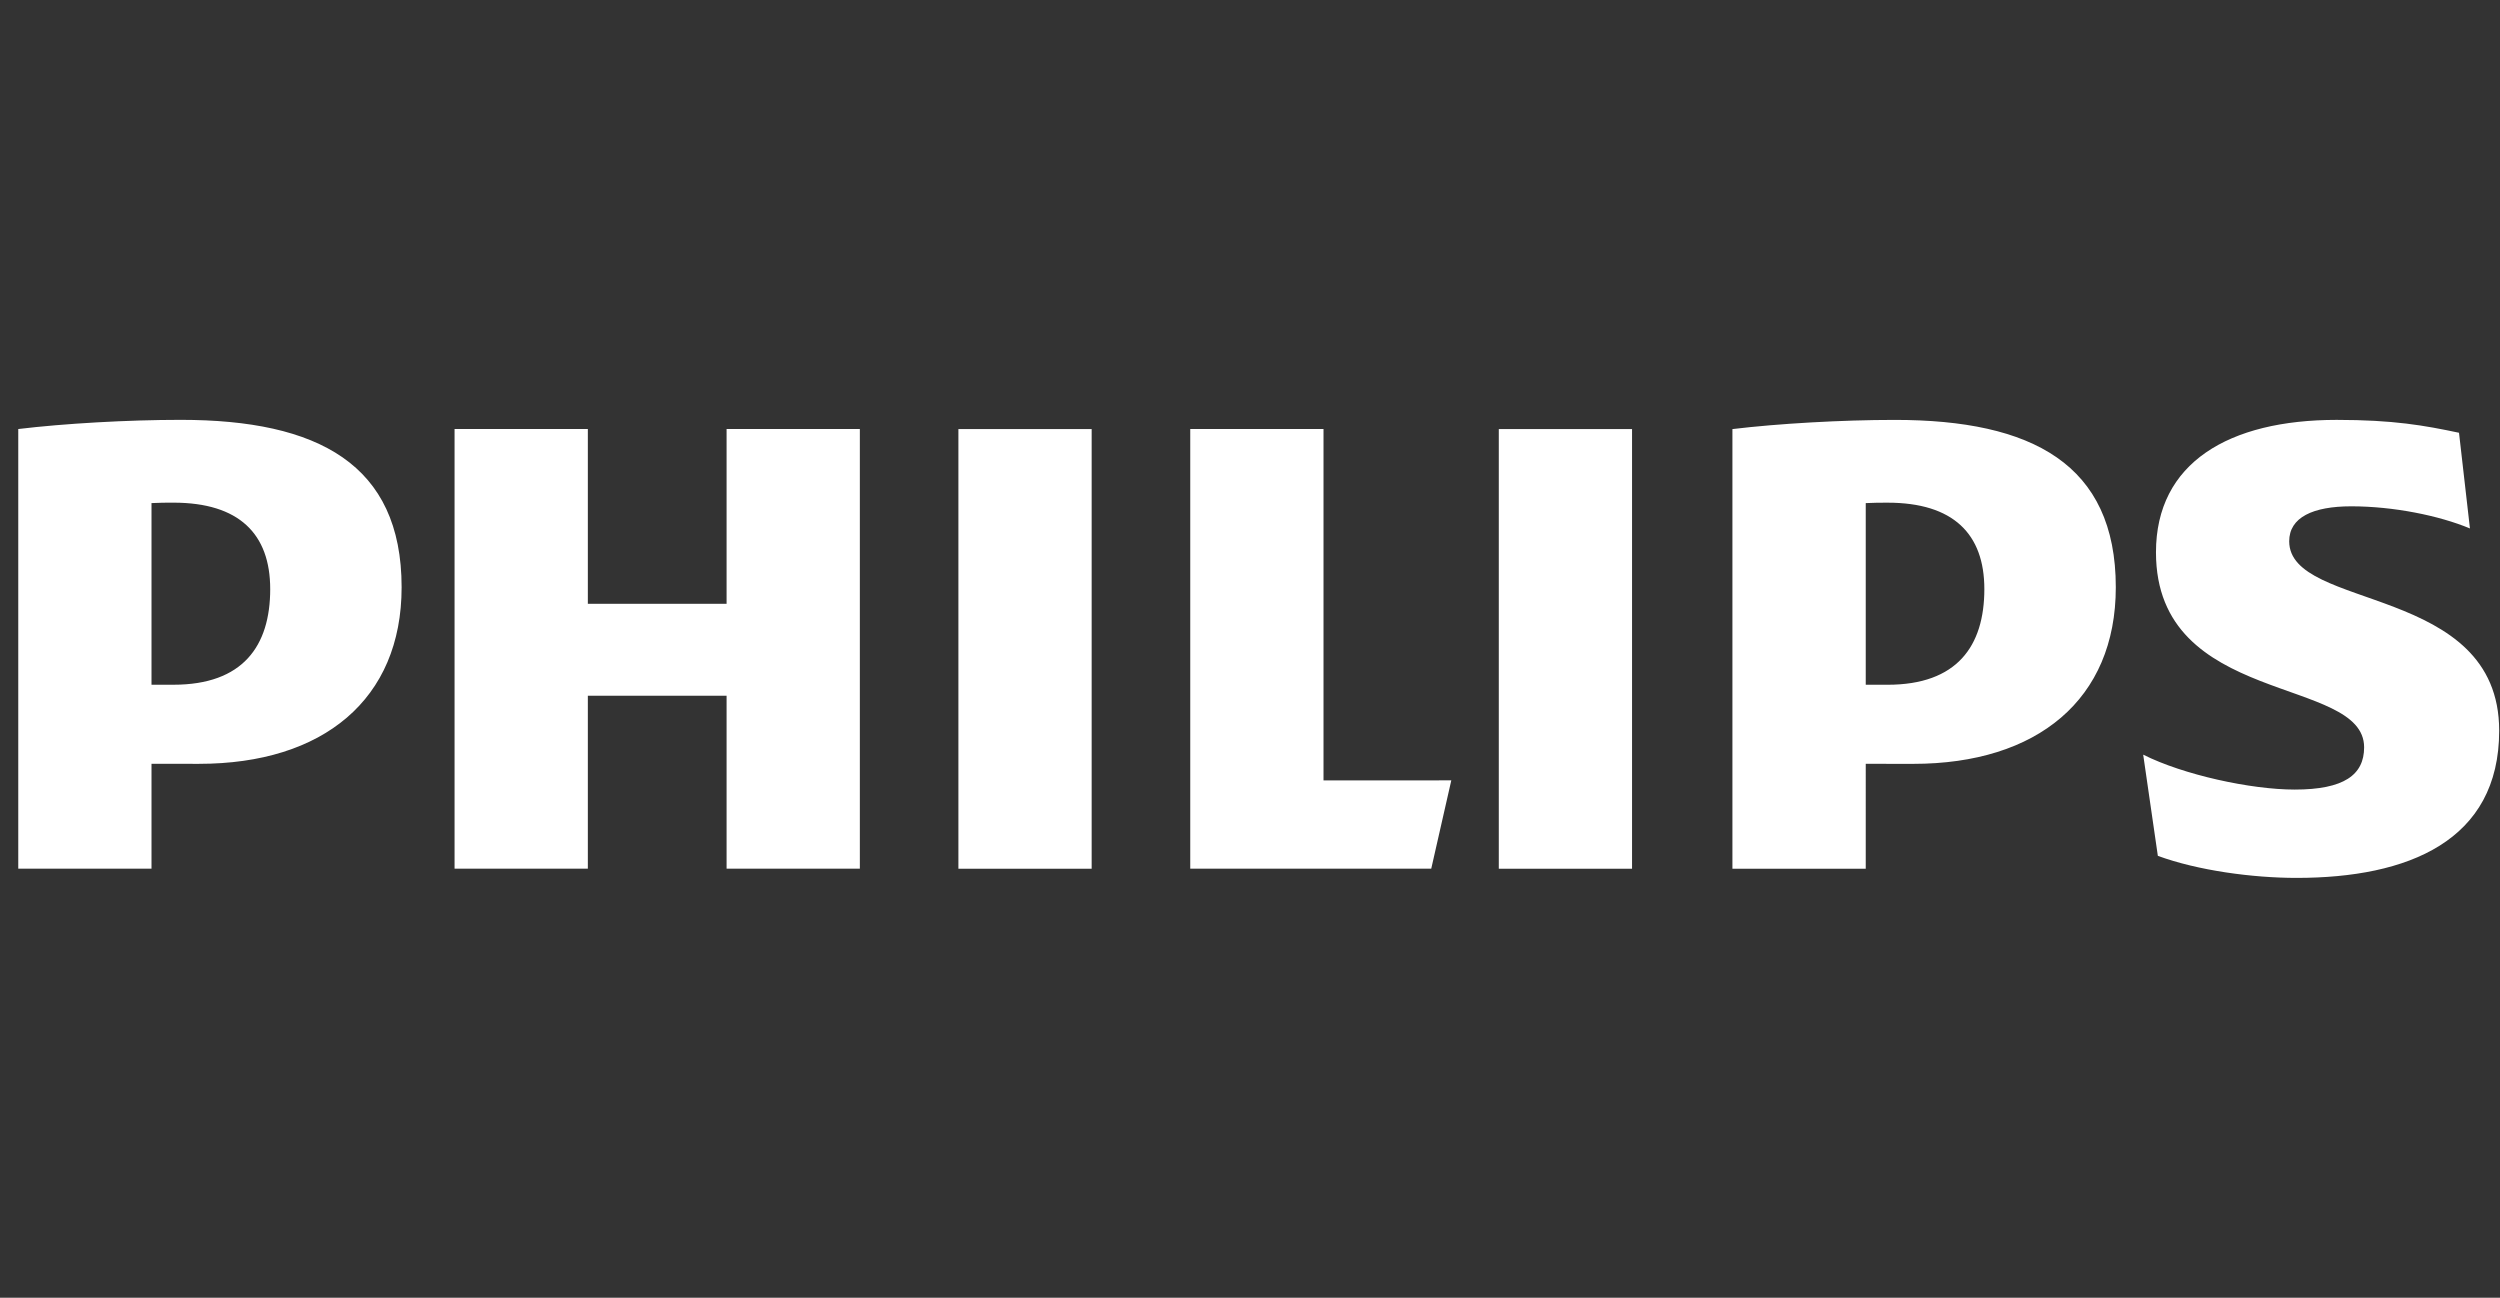 <svg xmlns="http://www.w3.org/2000/svg" fill="none" viewBox="0 0 131 68">
  <rect x="0" y="0" width="131" height="68" fill="#333333" stroke="none"/>
  <path fill="#ffffff" d="M14.159 30.867c0 2.989-1.435 5.013-5.071 5.013H7.939v-9.518c.408-.023.79-.023 1.149-.023 3.442-0 5.071 1.638 5.071 4.529m-3.732 9.157c6.505 0 10.618-3.374 10.618-9.252C21.045 24.313 16.645 22 9.471 22c-2.775 0-6.123.192-8.514.481v23.038H7.939V40.024zm93.553-9.157c0 2.989-1.433 5.013-5.07 5.013h-1.145v-9.518c.405-.023.787-.023 1.145-.023 3.443-0 5.07 1.638 5.07 4.529m-3.727 9.157c6.5 0 10.615-3.374 10.615-9.252 0-6.459-4.399-8.771-11.574-8.771-2.774 0-6.124.192-8.515.481v23.038h6.986V40.024zm19.701-11.663c0-1.253 1.245-1.832 3.252-1.832 2.201 0 4.594.482 6.219 1.16l-.573-5.014c-1.819-.386-3.445-.675-6.41-.675-5.644 0-9.469 2.242-9.469 6.941 0 8.095 10.907 6.457 10.907 10.216 0 1.444-1.054 2.215-3.638 2.215-2.293 0-5.834-.771-7.939-1.83l.768 5.303c2.102.771 4.972 1.155 7.269 1.155 5.833 0 10.617-1.928 10.617-7.713 0-7.708-11.003-6.264-11.003-9.927m-34.435-5.879H78.537v23.038h6.982zm-28.316 0h-6.983v23.038h6.983zm12.149 18.41V22.481h-6.983v23.038h12.628l1.051-4.628zM45.056 22.481h-6.983v9.157h-7.27v-9.157h-6.984v23.038h6.984v-9.062h7.27v9.062h6.983z"/>
</svg>
